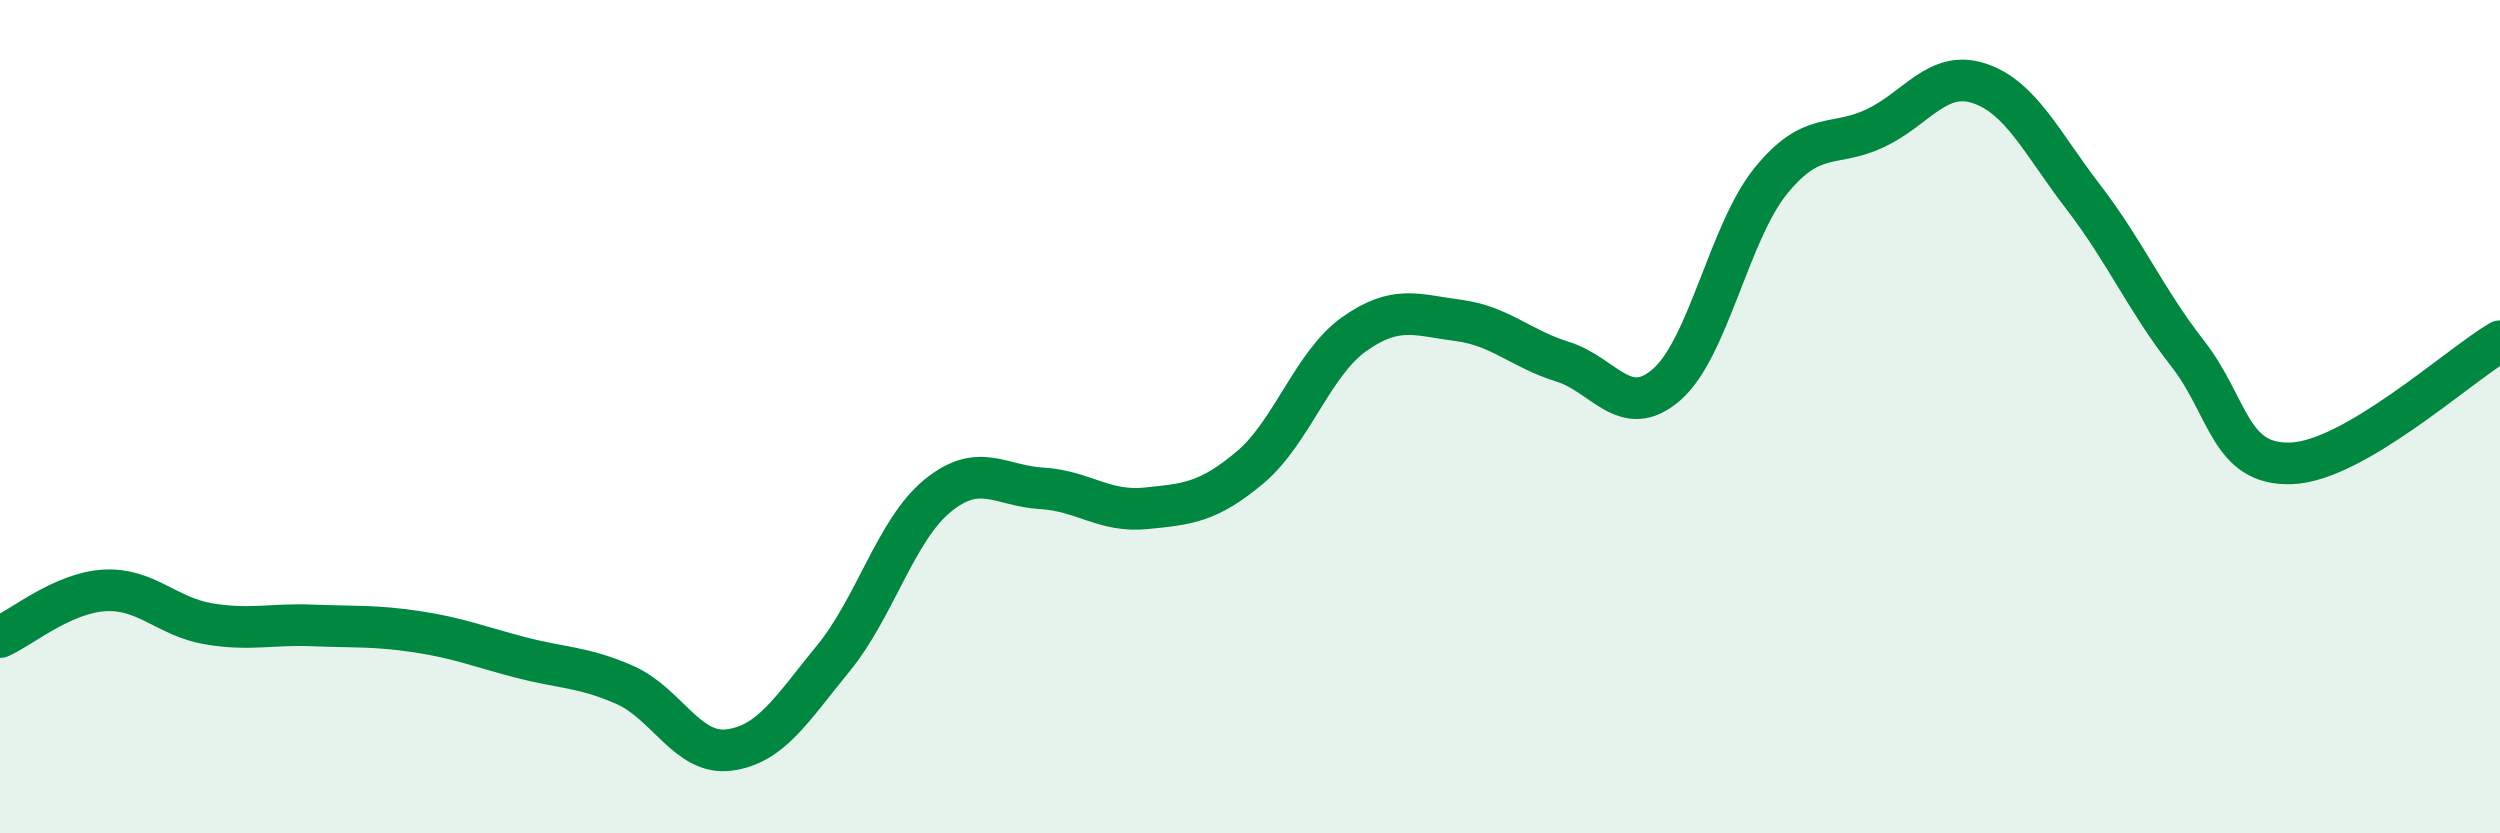 
    <svg width="60" height="20" viewBox="0 0 60 20" xmlns="http://www.w3.org/2000/svg">
      <path
        d="M 0,15.29 C 0.5,15.07 1.5,14.23 2.5,14.17 C 3.5,14.11 4,14.8 5,14.97 C 6,15.14 6.5,14.97 7.5,15.01 C 8.5,15.05 9,15.01 10,15.16 C 11,15.31 11.5,15.52 12.5,15.78 C 13.5,16.04 14,16 15,16.44 C 16,16.88 16.5,18.13 17.5,18 C 18.5,17.87 19,17.02 20,15.8 C 21,14.58 21.5,12.72 22.5,11.9 C 23.5,11.08 24,11.66 25,11.72 C 26,11.78 26.5,12.3 27.5,12.2 C 28.5,12.1 29,12.06 30,11.22 C 31,10.38 31.5,8.73 32.5,8.02 C 33.5,7.31 34,7.56 35,7.69 C 36,7.82 36.5,8.37 37.5,8.68 C 38.5,8.99 39,10.1 40,9.23 C 41,8.36 41.5,5.57 42.5,4.34 C 43.5,3.11 44,3.55 45,3.08 C 46,2.61 46.5,1.67 47.5,2 C 48.5,2.33 49,3.43 50,4.73 C 51,6.03 51.5,7.2 52.5,8.48 C 53.5,9.76 53.5,11.18 55,11.12 C 56.5,11.06 59,8.78 60,8.19L60 20L0 20Z"
        fill="#008740"
        opacity="0.1"
        stroke-linecap="round"
        stroke-linejoin="round"
      />
      <path
        d="M 0,15.29 C 0.5,15.07 1.5,14.23 2.5,14.17 C 3.5,14.11 4,14.8 5,14.97 C 6,15.14 6.5,14.97 7.5,15.01 C 8.5,15.05 9,15.01 10,15.16 C 11,15.31 11.5,15.52 12.5,15.78 C 13.5,16.04 14,16 15,16.44 C 16,16.88 16.5,18.13 17.5,18 C 18.5,17.87 19,17.02 20,15.8 C 21,14.58 21.5,12.72 22.5,11.9 C 23.5,11.08 24,11.66 25,11.72 C 26,11.78 26.5,12.3 27.5,12.2 C 28.5,12.1 29,12.06 30,11.22 C 31,10.38 31.5,8.73 32.5,8.02 C 33.5,7.31 34,7.56 35,7.69 C 36,7.82 36.5,8.37 37.5,8.68 C 38.5,8.99 39,10.1 40,9.23 C 41,8.36 41.5,5.57 42.5,4.34 C 43.5,3.11 44,3.55 45,3.08 C 46,2.61 46.5,1.67 47.5,2 C 48.5,2.33 49,3.43 50,4.73 C 51,6.03 51.5,7.2 52.5,8.48 C 53.5,9.76 53.5,11.18 55,11.12 C 56.5,11.06 59,8.78 60,8.19"
        stroke="#008740"
        stroke-width="1"
        fill="none"
        stroke-linecap="round"
        stroke-linejoin="round"
      />
    </svg>
  